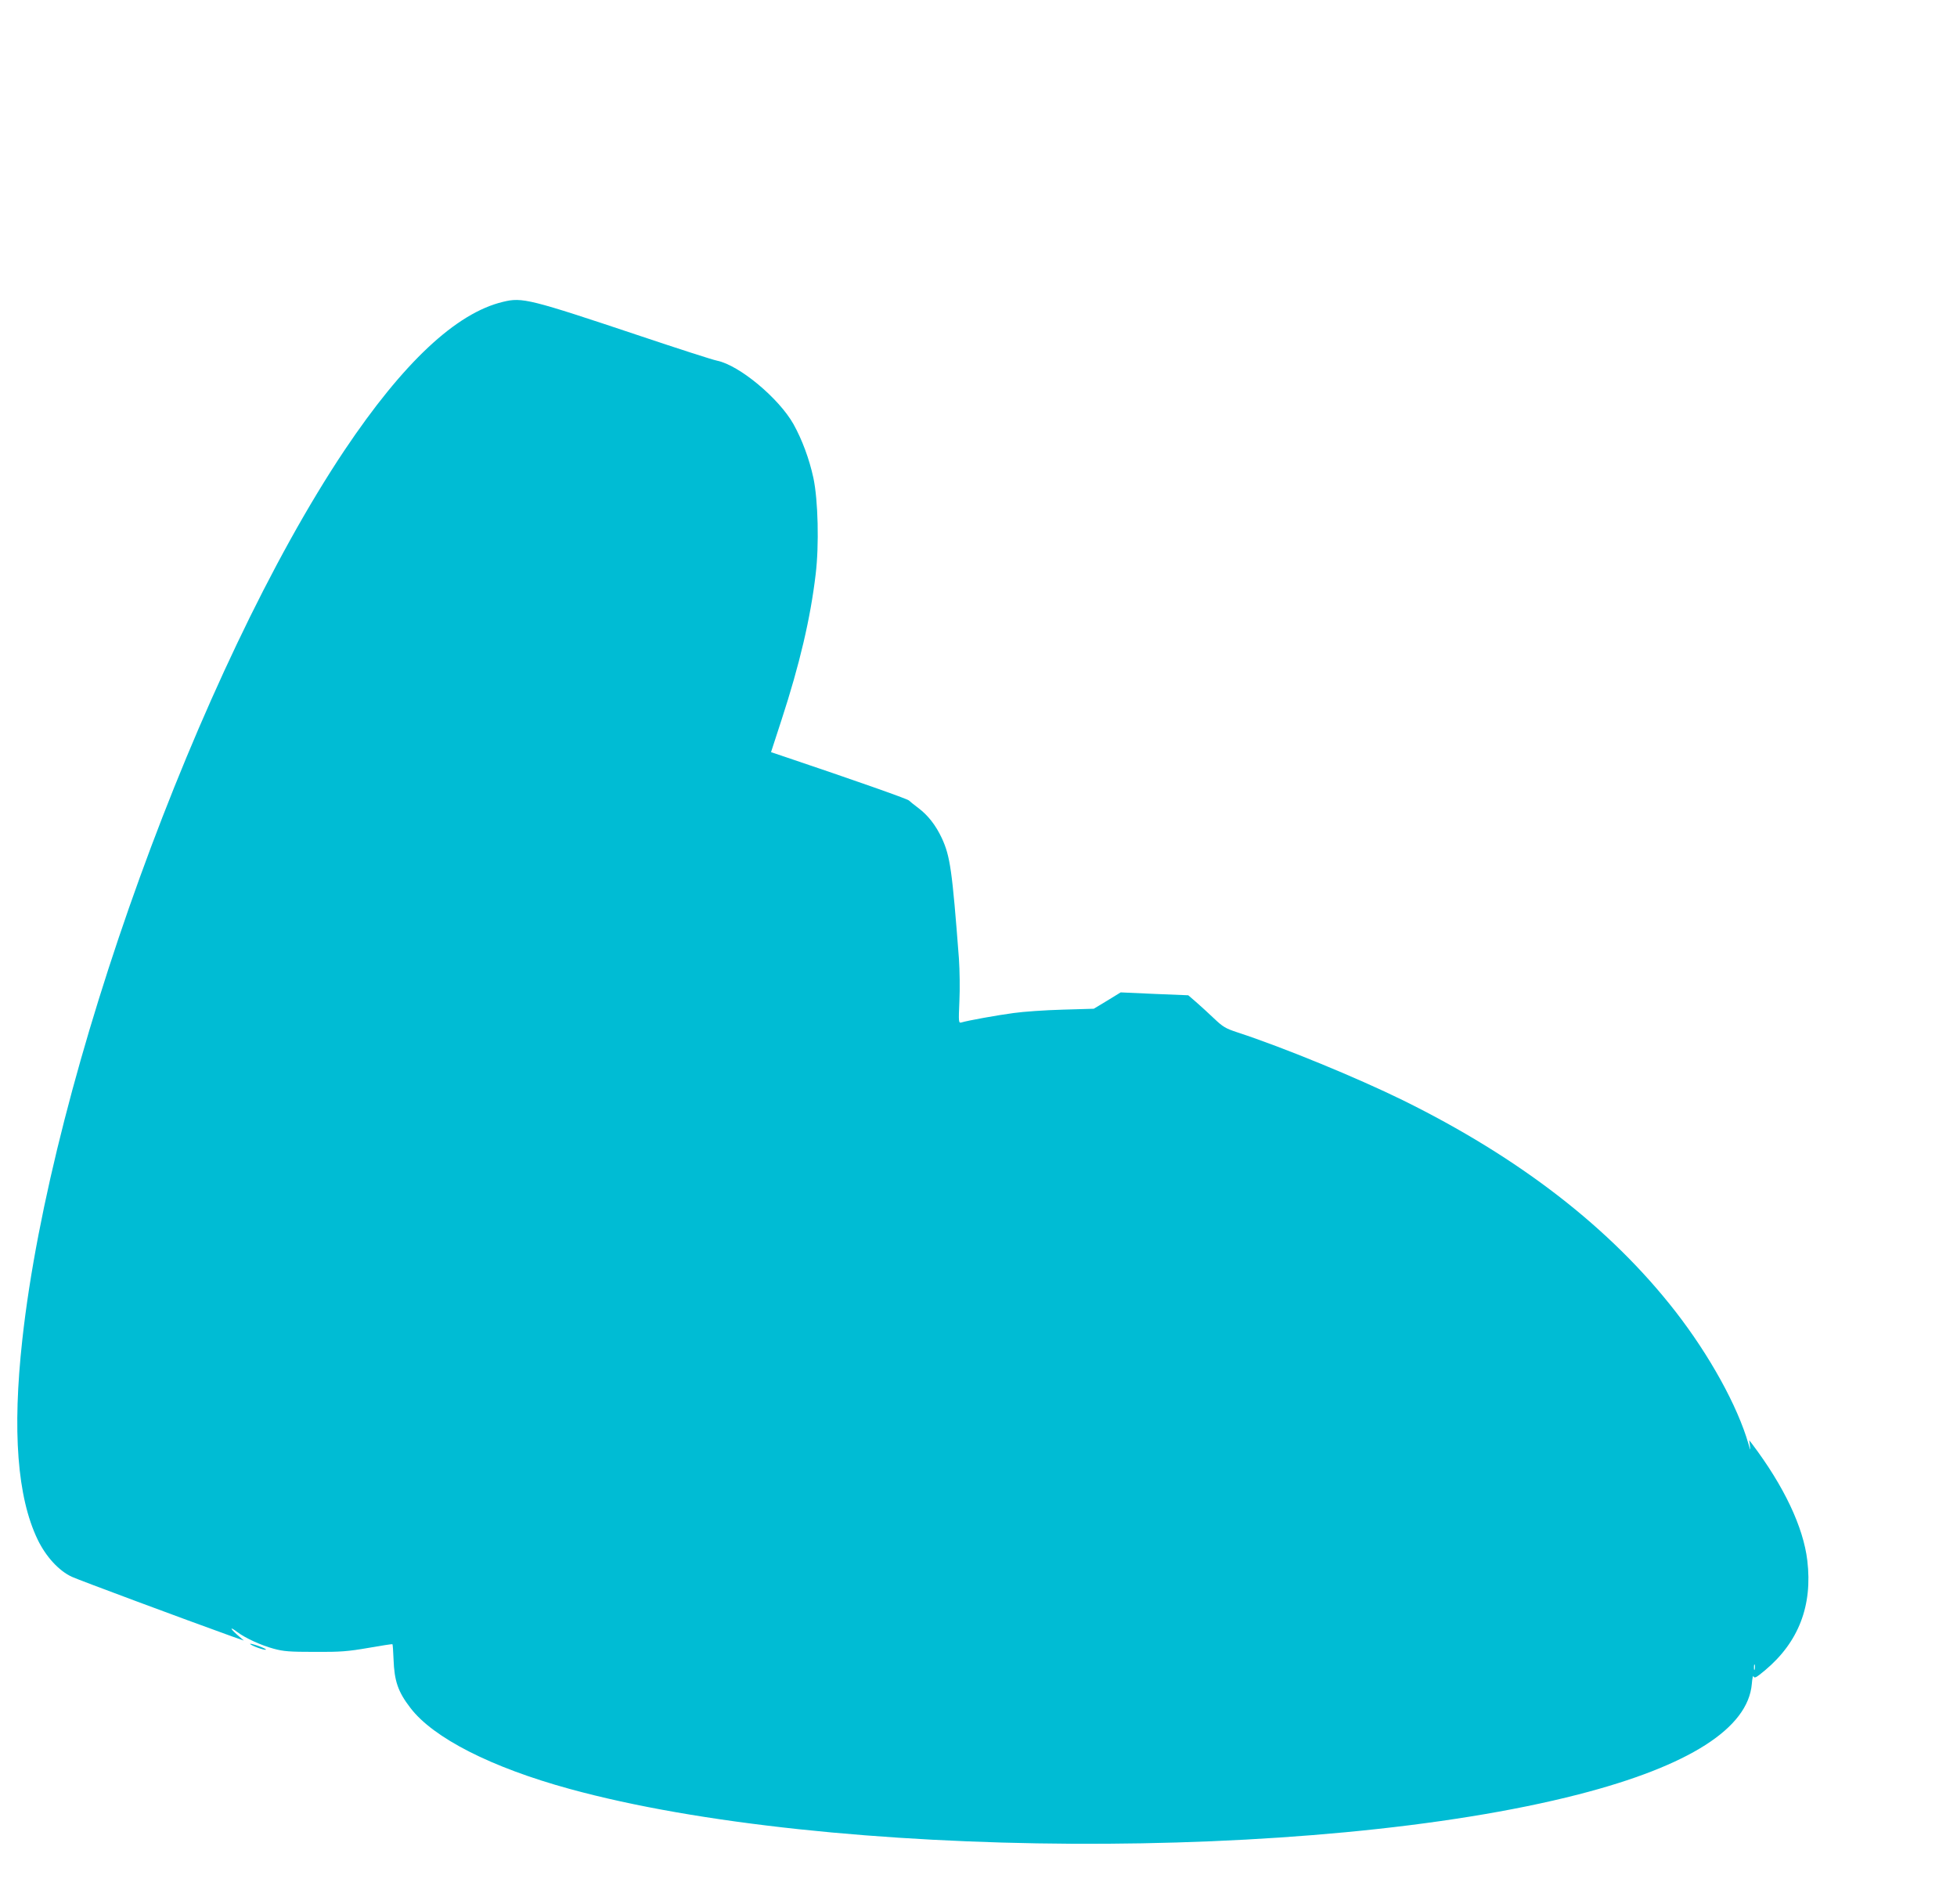 <?xml version="1.0" standalone="no"?>
<!DOCTYPE svg PUBLIC "-//W3C//DTD SVG 20010904//EN"
 "http://www.w3.org/TR/2001/REC-SVG-20010904/DTD/svg10.dtd">
<svg version="1.0" xmlns="http://www.w3.org/2000/svg"
 width="1280pt" height="1245pt" viewBox="0 0 1280 1245"
 preserveAspectRatio="xMidYMid meet">
<g transform="translate(0,1245) scale(0.1,-0.1)"
fill="#00bcd4" stroke="none">
<path d="M3290 10476 c-307 -73 -653 -398 -1037 -971 -950 -1422 -1917 -4088
-2107 -5816 -66 -597 -33 -1030 100 -1307 54 -112 139 -205 224 -244 45 -21
739 -279 1045 -389 l80 -28 -45 39 c-49 44 -47 54 3 16 52 -39 154 -86 236
-108 65 -18 105 -21 271 -21 168 -1 216 3 349 26 85 15 156 26 158 24 2 -3 5
-47 7 -98 5 -142 29 -213 110 -318 150 -197 530 -390 1041 -530 1691 -464
4871 -481 6600 -36 723 186 1109 433 1133 723 3 37 8 59 11 49 6 -15 17 -9 76
40 219 184 311 422 276 717 -26 219 -152 486 -362 764 l-18 23 5 -38 c4 -32 2
-30 -10 14 -71 247 -254 579 -479 868 -424 544 -1017 1003 -1782 1380 -302
148 -781 345 -1080 443 -80 26 -97 37 -155 92 -36 34 -88 82 -117 107 l-51 44
-221 9 -221 10 -88 -54 -88 -53 -204 -6 c-113 -3 -257 -13 -320 -22 -106 -14
-300 -49 -343 -62 -17 -4 -18 3 -12 139 4 78 2 204 -3 278 -44 577 -57 670
-112 789 -40 85 -91 150 -154 197 -28 21 -55 43 -61 49 -8 10 -382 141 -801
282 l-101 34 69 212 c118 362 189 663 223 952 23 189 16 485 -15 630 -27 124
-73 248 -130 351 -96 170 -354 385 -499 415 -31 6 -256 79 -501 161 -727 243
-774 255 -900 224z m8187 -8943 c-3 -10 -5 -4 -5 12 0 17 2 24 5 18 2 -7 2
-21 0 -30z"/>
<path d="M1636 1699 c6 -11 91 -42 103 -38 6 2 -16 13 -49 25 -32 11 -57 17
-54 13z"/>
</g>
</svg>
